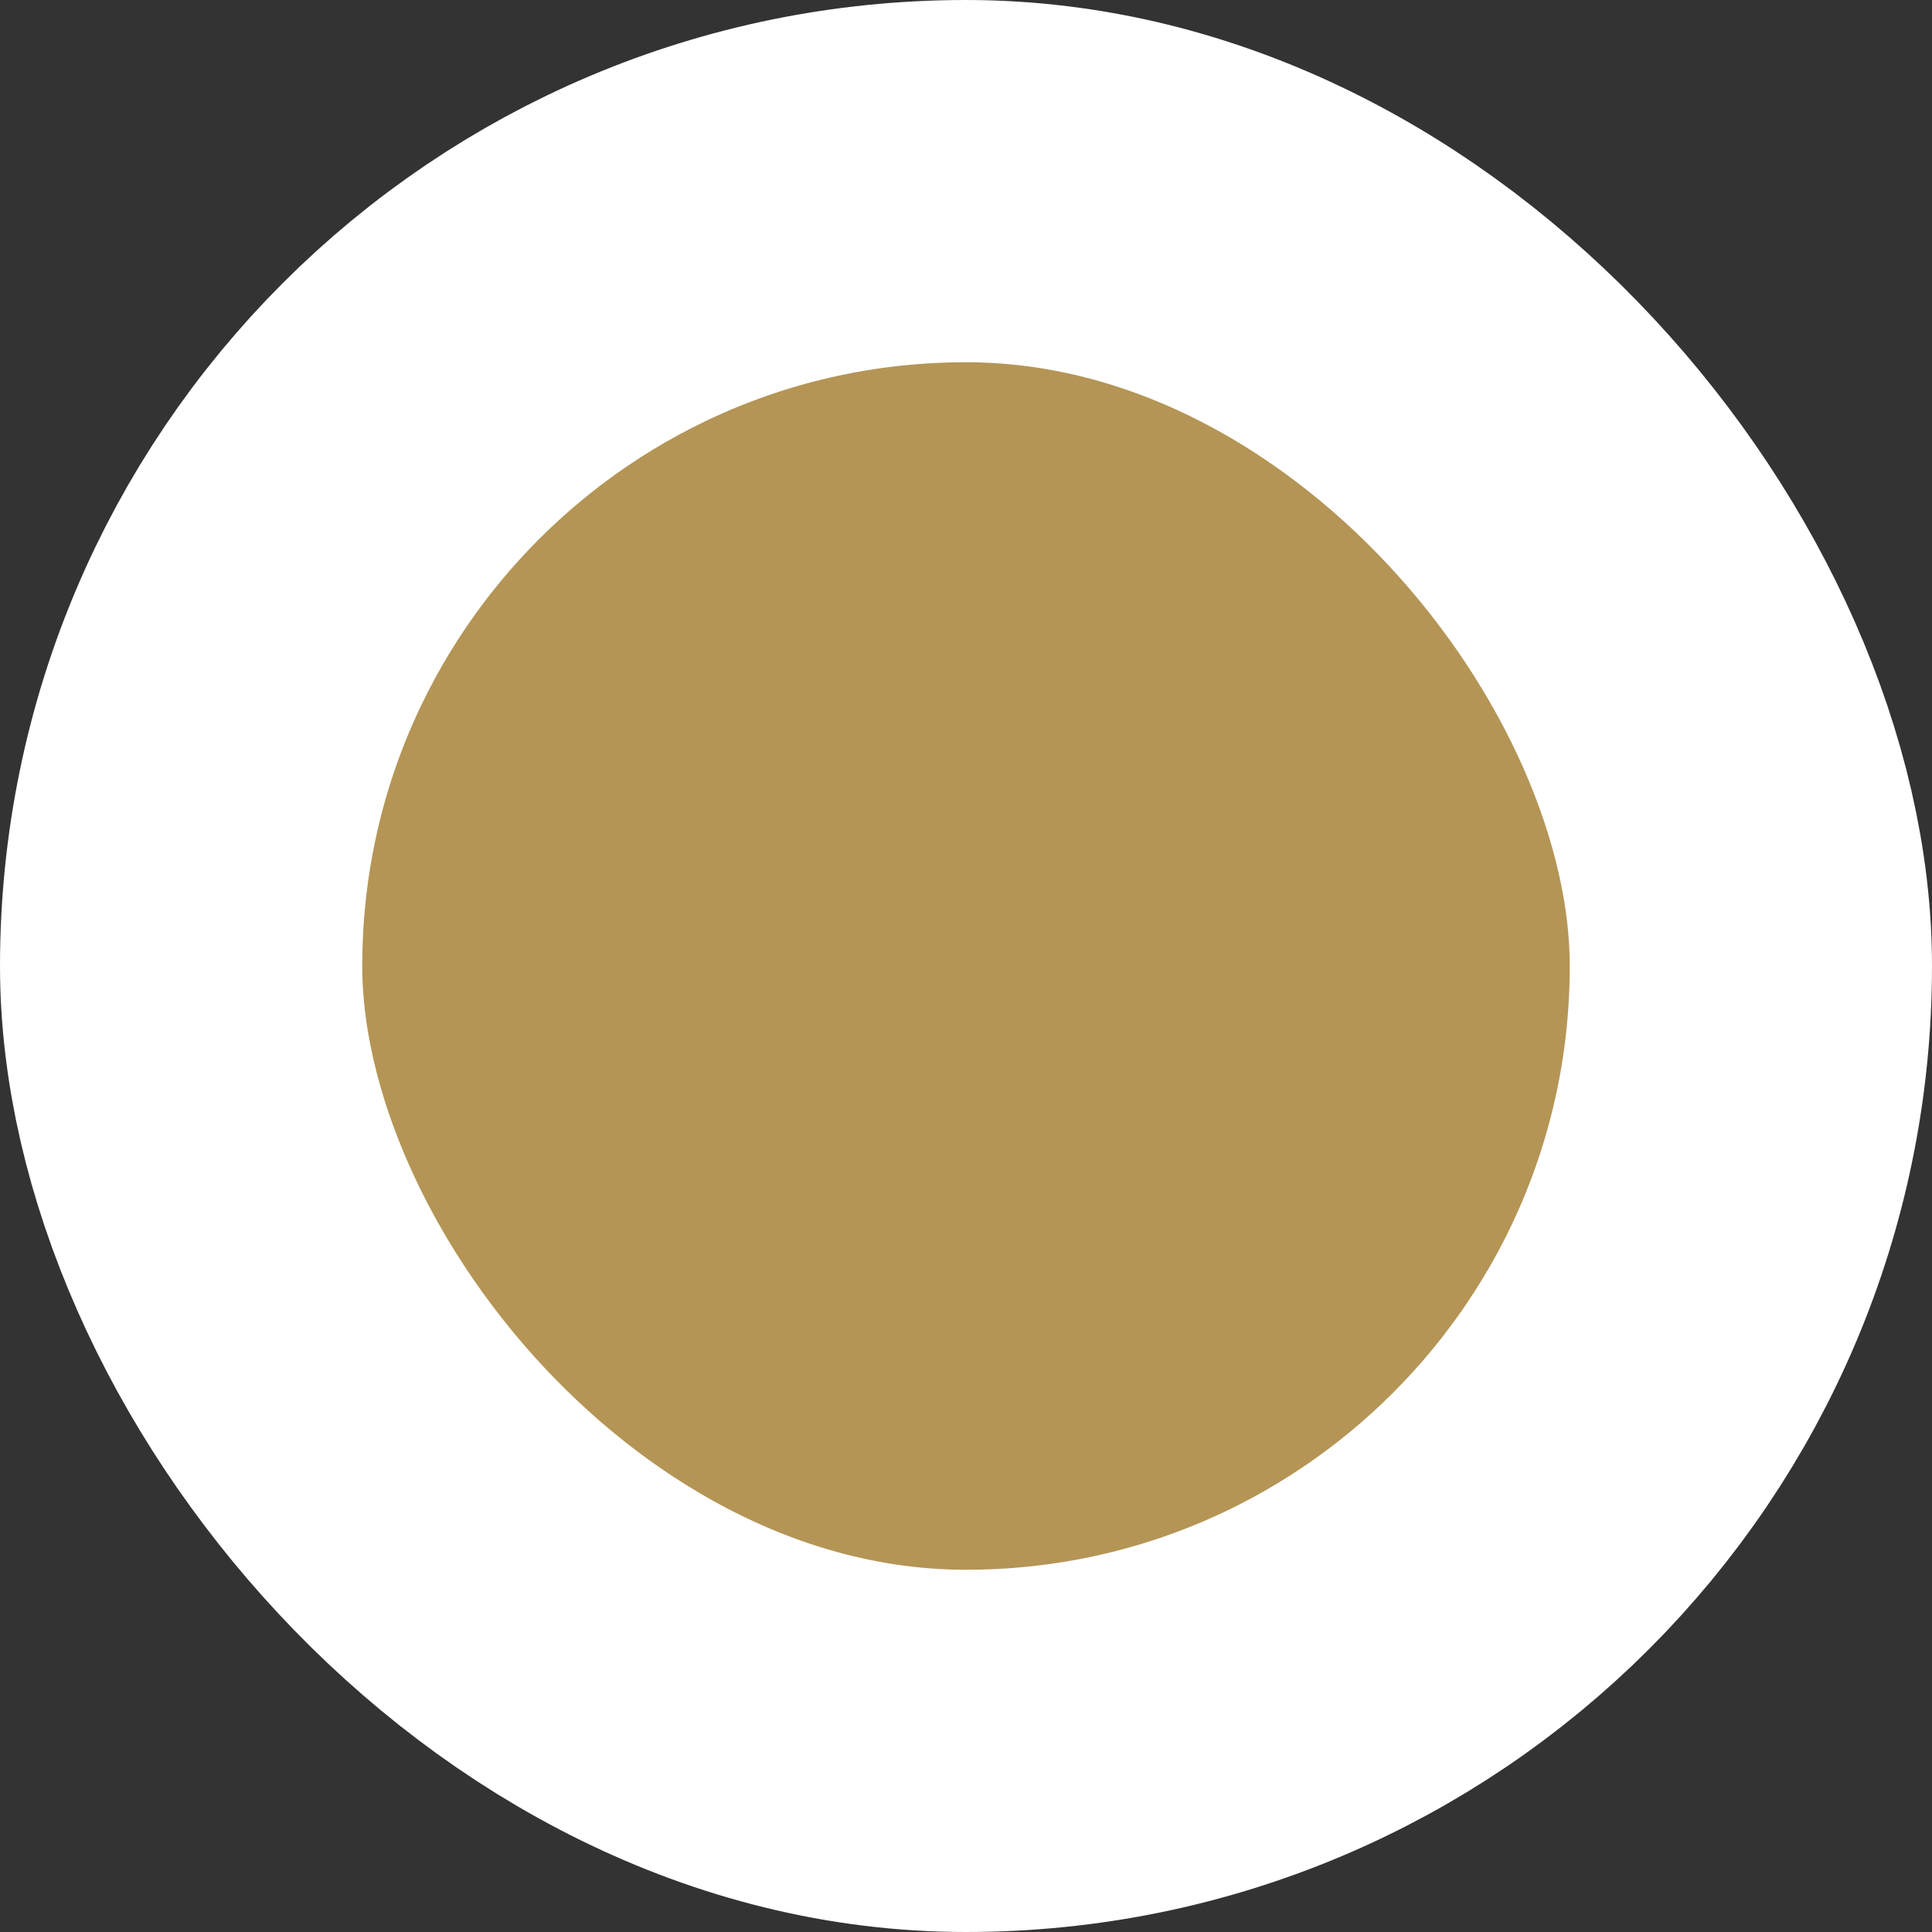 <svg xmlns="http://www.w3.org/2000/svg" width="16" height="16" viewBox="0 0 16 16" fill="none"><rect x="0" y="0" width="16" height="16" fill="#333333" stroke="none"/><rect x="1.5" y="1.5" width="13" height="13" rx="6.5" fill="#B49555" stroke="white" stroke-width="3"></rect></svg>